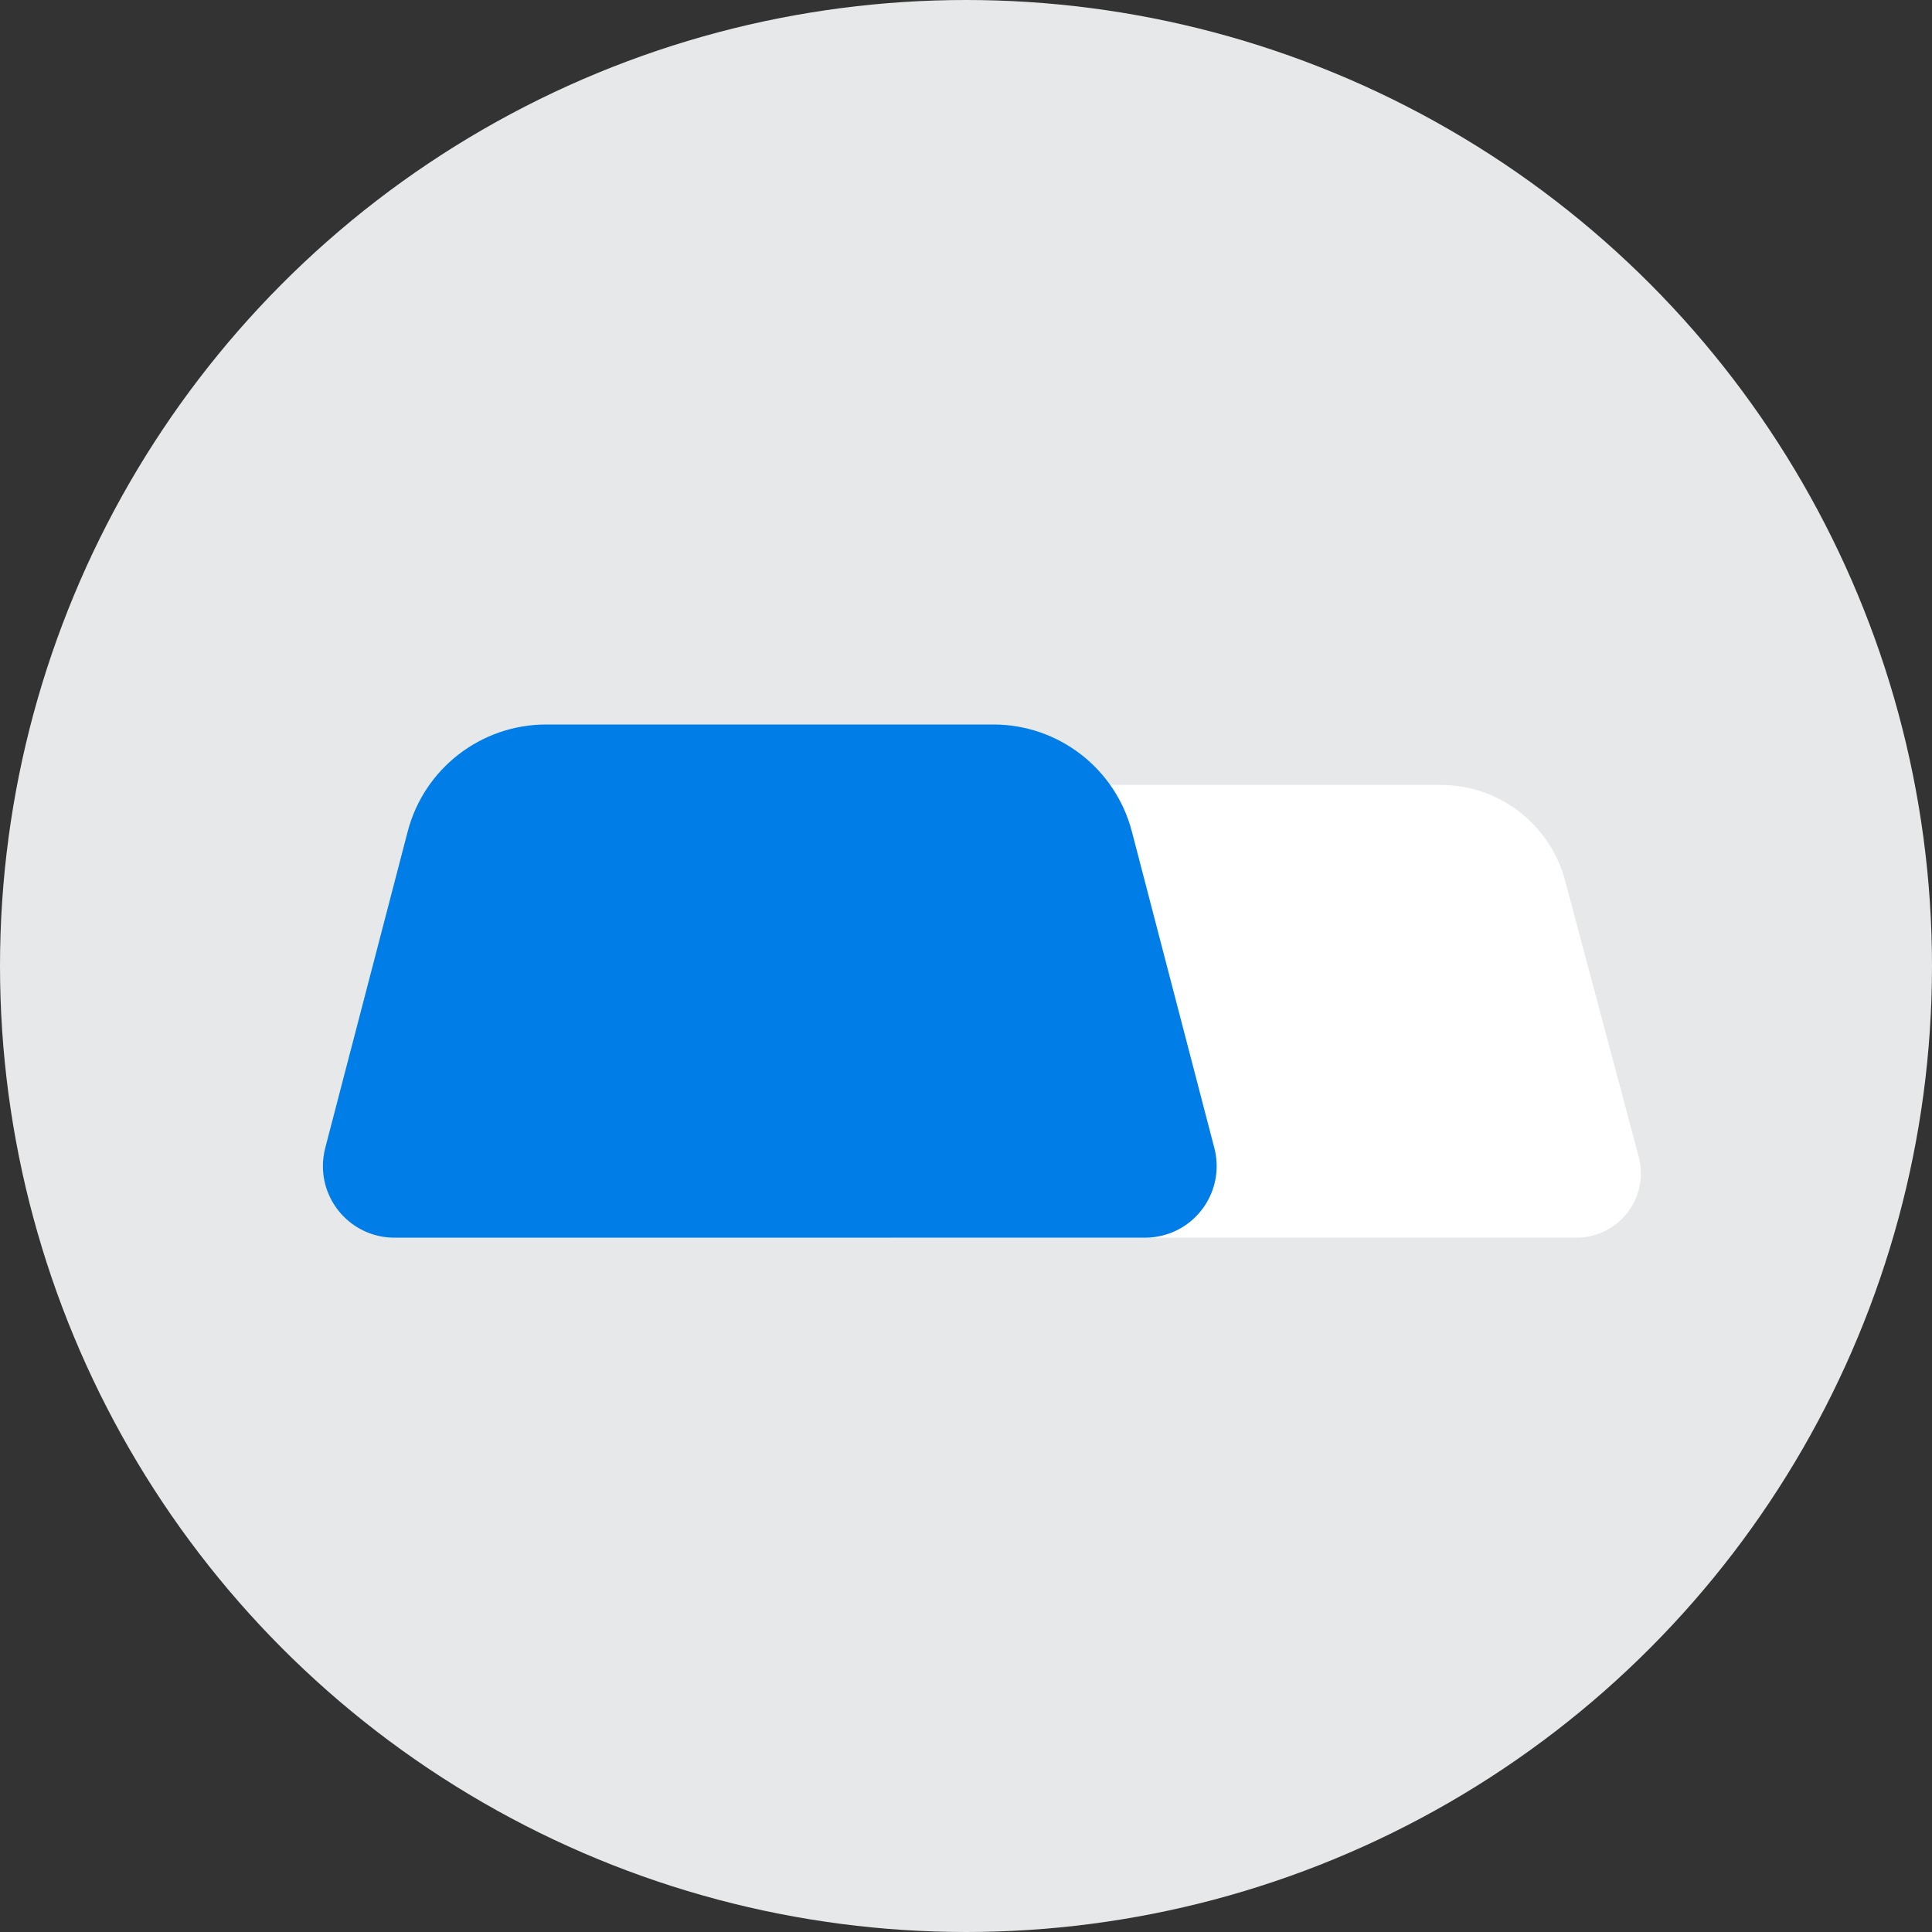 <?xml version="1.0" encoding="UTF-8"?> <svg xmlns="http://www.w3.org/2000/svg" width="64" height="64" viewBox="0 0 64 64"><rect x="0" y="0" width="64" height="64" fill="#333333" stroke="none"/><g fill="none" fill-rule="evenodd"><circle cx="32" cy="32" r="32" fill="#E6E8E9"></circle><path fill="#FFF" d="M34.279,26 L47.721,26 C49.655,26 51.347,27.3 51.845,29.168 L54.284,38.316 C54.588,39.455 53.911,40.624 52.772,40.928 C52.593,40.976 52.408,41 52.222,41 L29.778,41 C28.599,41 27.644,40.045 27.644,38.866 C27.644,38.68 27.668,38.495 27.716,38.316 L30.155,29.168 C30.653,27.3 32.345,26 34.279,26 Z"></path><path fill="#017DE8" d="M18.094,24 L32.906,24 C35.065,24 36.951,25.458 37.495,27.547 L40.227,38.031 C40.557,39.298 39.797,40.593 38.53,40.923 C38.335,40.974 38.134,41 37.932,41 L13.068,41 C11.758,41 10.697,39.938 10.697,38.629 C10.697,38.427 10.723,38.226 10.773,38.031 L13.505,27.547 C14.049,25.458 15.935,24 18.094,24 Z"></path></g></svg> 